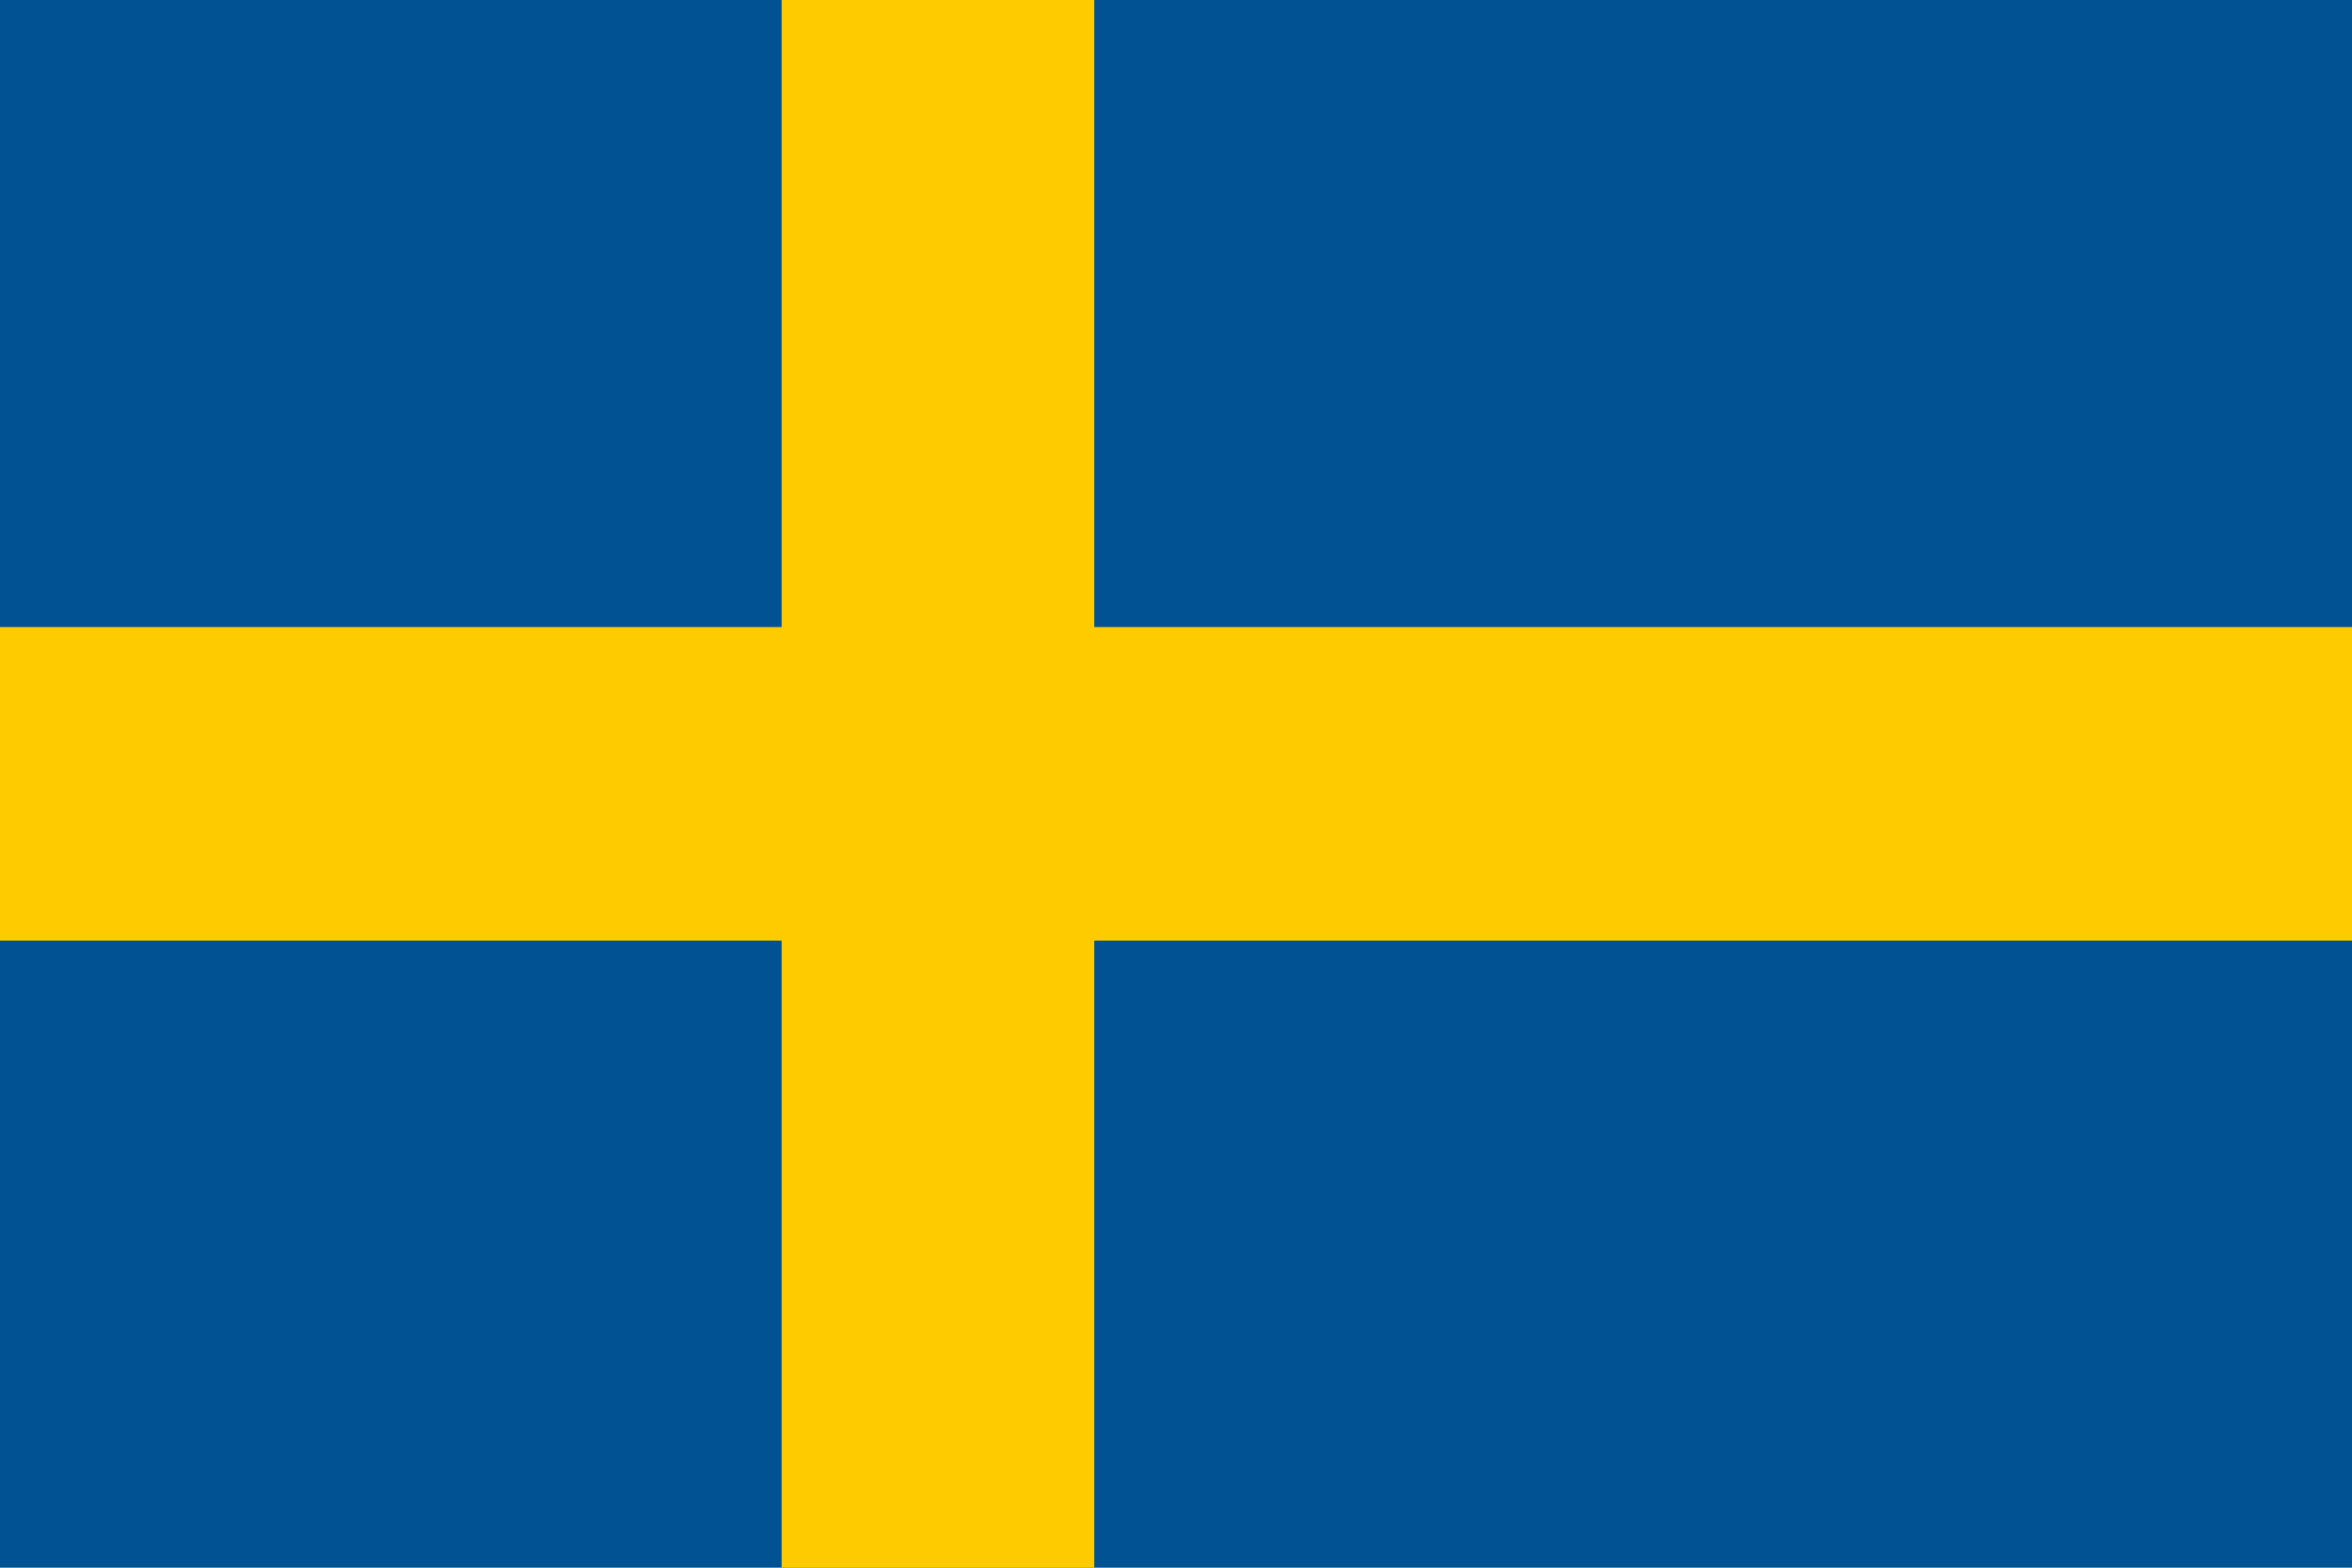 <svg width="180" height="120" viewBox="0 0 180 120" fill="none" xmlns="http://www.w3.org/2000/svg">
<g clip-path="url(#clip0_920_2371)">
<path d="M0 0H191.419V120H0V0Z" fill="#005293"/>
<path d="M0 60H191.419ZM71.782 0V120Z" fill="black"/>
<path d="M83.746 0V48H191.419V72H83.746V120H59.818V72H0V48H59.818V0H83.746Z" fill="#FECB00"/>
</g>
<defs>
<clipPath id="clip0_920_2371">
<rect width="180" height="120" fill="white"/>
</clipPath>
</defs>
</svg>
